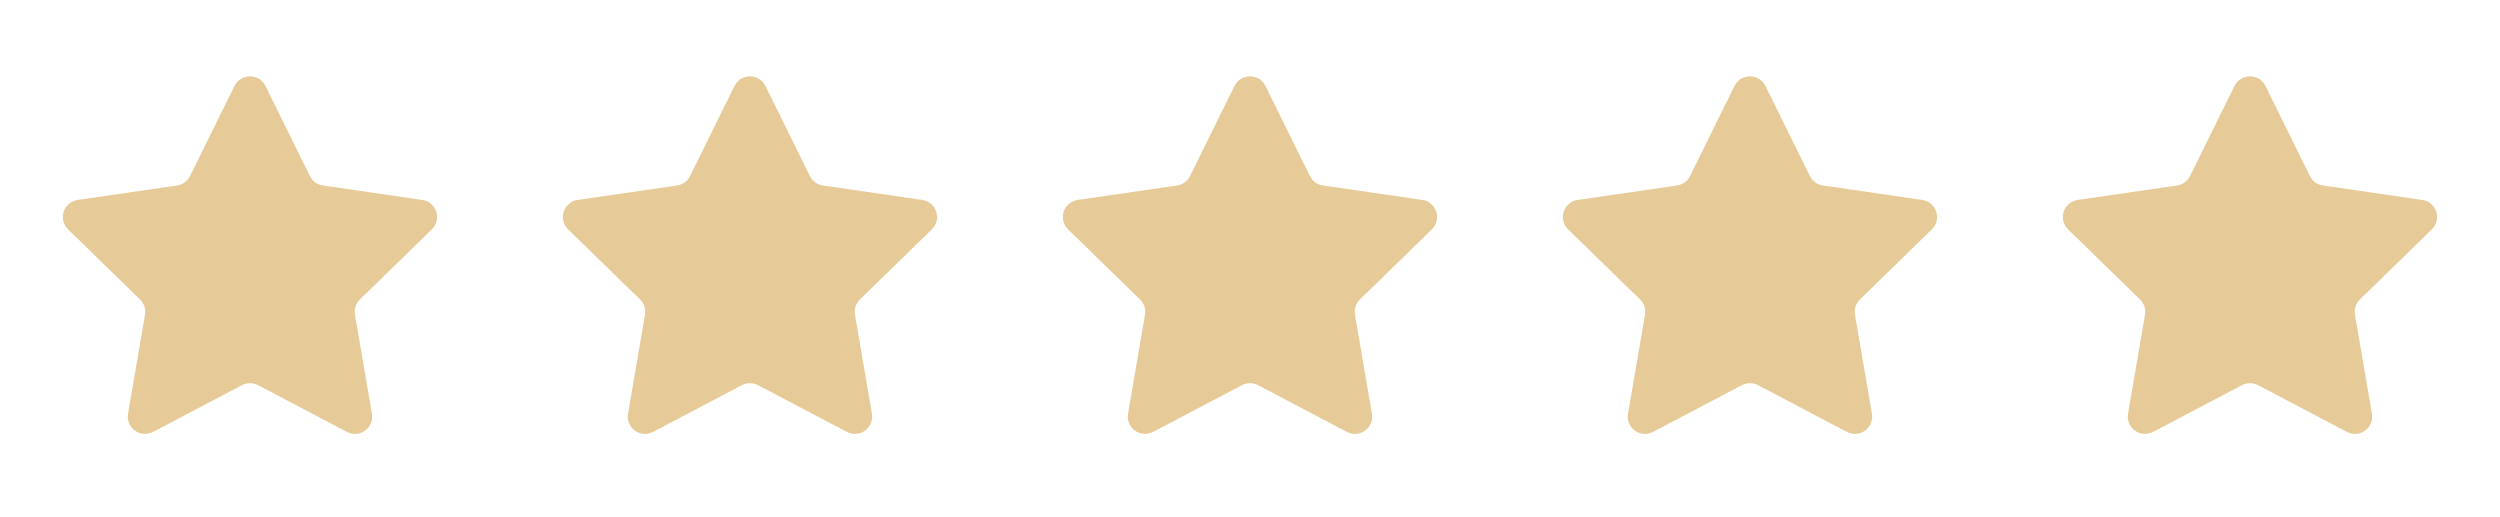 <?xml version="1.0" encoding="UTF-8"?>
<svg xmlns="http://www.w3.org/2000/svg" width="150" height="31" viewBox="0 0 150 31" fill="none">
  <path d="M135.928 5.158L138.596 10.563C138.67 10.714 138.78 10.844 138.916 10.943C139.051 11.041 139.209 11.105 139.375 11.129L145.34 11.996C145.531 12.024 145.71 12.105 145.858 12.229C146.005 12.354 146.115 12.517 146.175 12.7C146.235 12.884 146.242 13.081 146.195 13.268C146.149 13.456 146.051 13.626 145.913 13.761L141.596 17.968C141.352 18.206 141.241 18.549 141.298 18.884L142.317 24.825C142.35 25.015 142.328 25.211 142.256 25.389C142.183 25.568 142.061 25.723 141.905 25.837C141.749 25.95 141.564 26.017 141.372 26.031C141.179 26.045 140.987 26.005 140.816 25.915L135.48 23.11C135.332 23.032 135.166 22.991 134.999 22.991C134.831 22.991 134.666 23.032 134.517 23.11L129.181 25.915C129.01 26.005 128.818 26.045 128.625 26.031C128.433 26.017 128.248 25.95 128.092 25.837C127.936 25.723 127.814 25.568 127.741 25.389C127.669 25.211 127.647 25.015 127.68 24.825L128.699 18.884C128.727 18.718 128.715 18.549 128.663 18.389C128.611 18.23 128.521 18.085 128.401 17.968L124.084 13.761C123.946 13.626 123.848 13.456 123.802 13.268C123.755 13.081 123.762 12.884 123.822 12.7C123.882 12.517 123.992 12.354 124.139 12.229C124.287 12.105 124.466 12.024 124.657 11.996L130.622 11.129C130.788 11.105 130.946 11.041 131.081 10.943C131.217 10.844 131.327 10.714 131.401 10.563L134.069 5.158C134.452 4.39 135.548 4.39 135.928 5.158Z" fill="#E6CB98"></path>
  <path d="M105.928 5.158L108.596 10.563C108.67 10.714 108.78 10.844 108.916 10.943C109.051 11.041 109.209 11.105 109.375 11.129L115.34 11.996C115.531 12.024 115.71 12.105 115.858 12.229C116.005 12.354 116.115 12.517 116.175 12.7C116.235 12.884 116.242 13.081 116.195 13.268C116.149 13.456 116.051 13.626 115.913 13.761L111.596 17.968C111.352 18.206 111.241 18.549 111.298 18.884L112.317 24.825C112.35 25.015 112.328 25.211 112.256 25.389C112.183 25.568 112.061 25.723 111.905 25.837C111.749 25.95 111.564 26.017 111.372 26.031C111.179 26.045 110.987 26.005 110.816 25.915L105.48 23.11C105.332 23.032 105.166 22.991 104.999 22.991C104.831 22.991 104.666 23.032 104.517 23.11L99.181 25.915C99.01 26.005 98.818 26.045 98.625 26.031C98.433 26.017 98.248 25.95 98.092 25.837C97.936 25.723 97.814 25.568 97.742 25.389C97.669 25.211 97.647 25.015 97.68 24.825L98.699 18.884C98.727 18.718 98.715 18.549 98.663 18.389C98.611 18.23 98.521 18.085 98.401 17.968L94.084 13.761C93.946 13.626 93.848 13.456 93.802 13.268C93.755 13.081 93.762 12.884 93.822 12.7C93.882 12.517 93.992 12.354 94.139 12.229C94.287 12.105 94.466 12.024 94.657 11.996L100.622 11.129C100.788 11.105 100.946 11.041 101.081 10.943C101.217 10.844 101.327 10.714 101.401 10.563L104.069 5.158C104.452 4.39 105.548 4.39 105.928 5.158Z" fill="#E6CB98"></path>
  <path d="M75.928 5.158L78.596 10.563C78.67 10.714 78.78 10.844 78.916 10.943C79.051 11.041 79.209 11.105 79.375 11.129L85.34 11.996C85.531 12.024 85.71 12.105 85.858 12.229C86.005 12.354 86.115 12.517 86.175 12.7C86.235 12.884 86.242 13.081 86.195 13.268C86.149 13.456 86.051 13.626 85.913 13.761L81.596 17.968C81.352 18.206 81.241 18.549 81.298 18.884L82.317 24.825C82.35 25.015 82.328 25.211 82.255 25.389C82.183 25.568 82.061 25.723 81.905 25.837C81.749 25.95 81.564 26.017 81.372 26.031C81.179 26.045 80.987 26.005 80.816 25.915L75.48 23.11C75.332 23.032 75.166 22.991 74.999 22.991C74.831 22.991 74.665 23.032 74.517 23.11L69.181 25.915C69.01 26.005 68.818 26.045 68.625 26.031C68.433 26.017 68.248 25.95 68.092 25.837C67.936 25.723 67.814 25.568 67.742 25.389C67.669 25.211 67.647 25.015 67.68 24.825L68.699 18.884C68.727 18.718 68.715 18.549 68.663 18.389C68.611 18.23 68.521 18.085 68.401 17.968L64.084 13.761C63.946 13.626 63.848 13.456 63.802 13.268C63.755 13.081 63.762 12.884 63.822 12.7C63.882 12.517 63.992 12.354 64.139 12.229C64.287 12.105 64.466 12.024 64.657 11.996L70.622 11.129C70.788 11.105 70.946 11.041 71.082 10.943C71.217 10.844 71.327 10.714 71.401 10.563L74.069 5.158C74.452 4.39 75.548 4.39 75.928 5.158Z" fill="#E6CB98"></path>
  <path d="M45.928 5.158L48.596 10.563C48.67 10.714 48.78 10.844 48.916 10.943C49.051 11.041 49.209 11.105 49.375 11.129L55.34 11.996C55.531 12.024 55.71 12.105 55.858 12.229C56.005 12.354 56.115 12.517 56.175 12.7C56.235 12.884 56.242 13.081 56.195 13.268C56.149 13.456 56.051 13.626 55.913 13.761L51.596 17.968C51.352 18.206 51.241 18.549 51.298 18.884L52.317 24.825C52.35 25.015 52.328 25.211 52.255 25.389C52.183 25.568 52.062 25.723 51.905 25.837C51.749 25.95 51.564 26.017 51.372 26.031C51.179 26.045 50.987 26.005 50.816 25.915L45.48 23.11C45.331 23.032 45.166 22.991 44.998 22.991C44.831 22.991 44.666 23.032 44.517 23.11L39.181 25.915C39.01 26.005 38.818 26.045 38.625 26.031C38.433 26.017 38.248 25.95 38.092 25.837C37.935 25.723 37.814 25.568 37.742 25.389C37.669 25.211 37.648 25.015 37.68 24.825L38.699 18.884C38.727 18.718 38.715 18.549 38.663 18.389C38.611 18.23 38.521 18.085 38.401 17.968L34.084 13.761C33.946 13.626 33.848 13.456 33.802 13.268C33.755 13.081 33.762 12.884 33.822 12.7C33.882 12.517 33.992 12.354 34.139 12.229C34.287 12.105 34.466 12.024 34.657 11.996L40.622 11.129C40.788 11.105 40.946 11.041 41.081 10.943C41.217 10.844 41.327 10.714 41.401 10.563L44.069 5.158C44.452 4.39 45.548 4.39 45.928 5.158Z" fill="#E6CB98"></path>
  <path d="M15.928 5.158L18.596 10.563C18.67 10.714 18.78 10.844 18.916 10.943C19.051 11.041 19.209 11.105 19.375 11.129L25.34 11.996C25.531 12.024 25.71 12.105 25.858 12.229C26.006 12.354 26.115 12.517 26.175 12.7C26.235 12.884 26.242 13.081 26.195 13.268C26.149 13.456 26.051 13.626 25.913 13.761L21.596 17.968C21.352 18.206 21.241 18.549 21.298 18.884L22.317 24.825C22.35 25.015 22.328 25.211 22.256 25.389C22.183 25.568 22.061 25.723 21.905 25.837C21.749 25.95 21.564 26.017 21.372 26.031C21.179 26.045 20.987 26.005 20.816 25.915L15.48 23.11C15.332 23.032 15.166 22.991 14.998 22.991C14.831 22.991 14.665 23.032 14.517 23.11L9.181 25.915C9.01 26.005 8.818 26.045 8.625 26.031C8.433 26.017 8.248 25.95 8.092 25.837C7.936 25.723 7.814 25.568 7.741 25.389C7.669 25.211 7.647 25.015 7.68 24.825L8.699 18.884C8.727 18.718 8.715 18.549 8.663 18.389C8.611 18.23 8.521 18.085 8.401 17.968L4.084 13.761C3.946 13.626 3.848 13.456 3.802 13.268C3.755 13.081 3.762 12.884 3.822 12.7C3.882 12.517 3.992 12.354 4.139 12.229C4.287 12.105 4.466 12.024 4.657 11.996L10.622 11.129C10.788 11.105 10.946 11.041 11.082 10.943C11.217 10.844 11.327 10.714 11.401 10.563L14.069 5.158C14.452 4.39 15.548 4.39 15.928 5.158Z" fill="#E6CB98"></path>
</svg>
